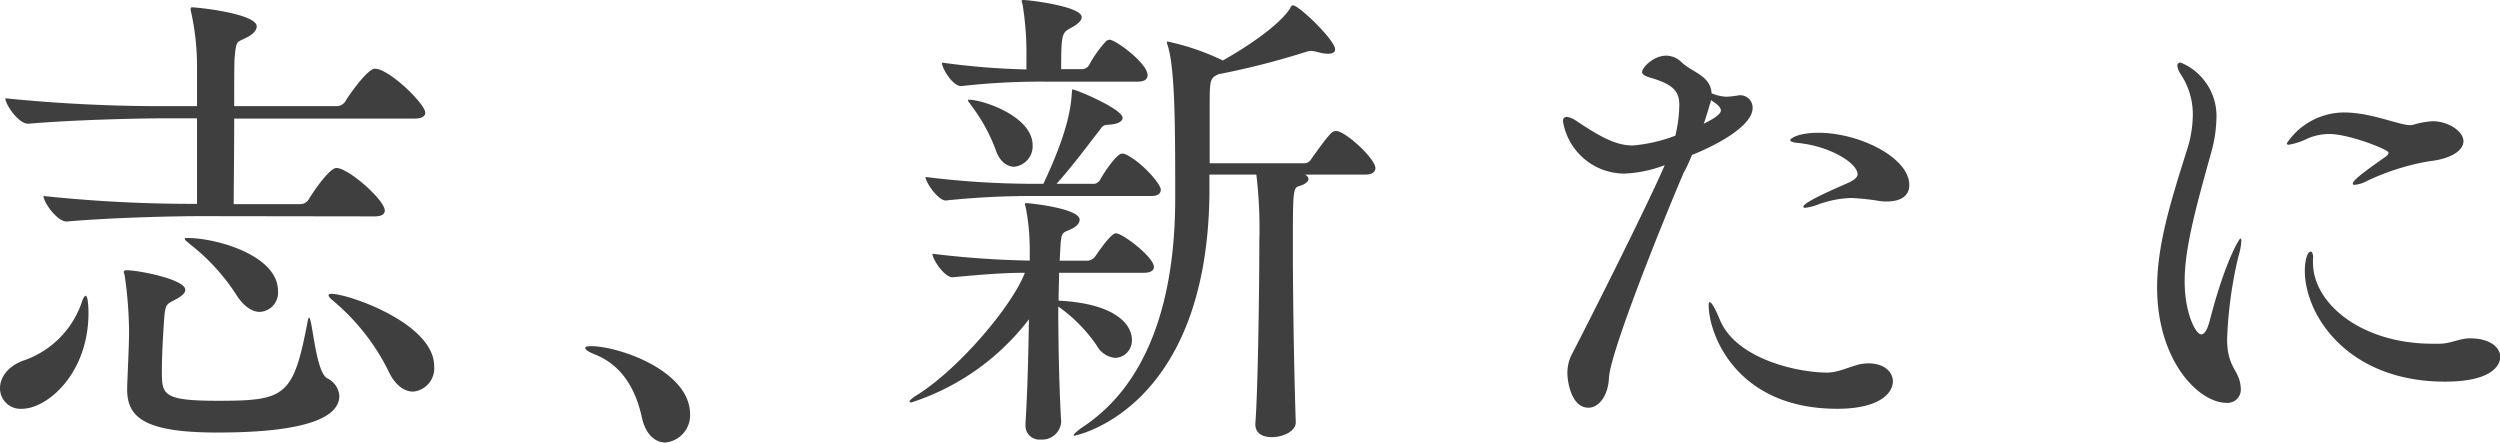 <svg xmlns="http://www.w3.org/2000/svg" viewBox="0 0 303.16 53.66"><defs><style>.cls-1{fill:#3f3f3f;}</style></defs><g id="レイヤー_2" data-name="レイヤー 2"><g id="レイヤー_1-2" data-name="レイヤー 1"><path class="cls-1" d="M0,47.08c0-1.25.89-2.73,3.08-3.44A11.32,11.32,0,0,0,9.9,36.7c.18-.59.36-.83.48-.83.35,0,.35,2,.35,2.08,0,7.35-5,11.62-8.06,11.62A2.48,2.48,0,0,1,0,47.08ZM24.43,26.21c-3.32,0-10.79.17-16.31.65H8.06c-1.12,0-2.78-2.31-2.78-3.09a172.89,172.89,0,0,0,18.61.95V14.35H20c-3.32,0-11,.18-16.54.65H3.38C2.25,15,.65,12.69.65,11.92a188.14,188.14,0,0,0,19.63.95h3.61V8.6a31.09,31.09,0,0,0-.71-7.12,1.12,1.12,0,0,1-.06-.41A.16.16,0,0,1,23.3.89c.71,0,7.83.77,7.83,2.31,0,.48-.48,1-1.25,1.36-1.12.6-1.24.24-1.42,2.38-.06.35-.06,2.84-.06,5.93H40.85a1.23,1.23,0,0,0,1-.54c.53-.89,2.73-4,3.61-4,1.72,0,6.11,4.27,6.11,5.34,0,.35-.29.71-1.3.71H28.4c0,4-.06,8.42-.06,10.37h8.12a1.19,1.19,0,0,0,.95-.53c.59-1,2.55-3.85,3.38-3.85,1.48,0,5.87,3.91,5.87,5.15,0,.36-.24.72-1.24.72ZM15.42,47c.05-1.72.23-5.1.23-6.7a48.59,48.59,0,0,0-.53-6.88c-.06-.24-.12-.42-.12-.47s.12-.18.36-.18c1.48,0,7.11,1.12,7.11,2.37,0,.41-.41.77-1.3,1.24s-1.13.48-1.25,2.14-.29,4.39-.29,6.46c0,2.85.05,3.62,6.75,3.62,8.19,0,9.19-.48,10.91-9.55.06-.35.12-.53.18-.53.42,0,.77,6.52,2.2,7.35A2.58,2.58,0,0,1,41.15,48c0,4.21-10.38,4.45-14.89,4.45-8.83,0-10.84-1.9-10.84-5.22ZM28.58,35.63a24.73,24.73,0,0,0-5.52-6c-.41-.35-.65-.53-.65-.65s.06-.12.3-.12c3.61,0,11,2.14,11,6.41a2.33,2.33,0,0,1-2.2,2.55C30.59,37.83,29.53,37.17,28.58,35.63Zm18.5,9.31a26.43,26.43,0,0,0-6.7-8.48c-.36-.29-.54-.53-.54-.65s.12-.18.36-.18c2,0,12.45,3.56,12.45,8.78a2.84,2.84,0,0,1-2.55,3.08C49.09,47.49,47.91,46.78,47.08,44.94Z"/><path class="cls-1" d="M77.85,50.69c-.71-3.32-2.31-6.34-5.69-7.7-.77-.3-1.19-.6-1.19-.78s.24-.23.71-.23c3.38,0,12,3,12,8.24a3.31,3.31,0,0,1-3,3.44C79.51,53.66,78.33,52.77,77.85,50.69Z"/><path class="cls-1" d="M139.93,32.37c0,.36-.3.71-1.25.71H128.43c0,1-.06,2.2-.06,3.38h.06c6.87.36,8.83,2.91,8.83,4.75a2.11,2.11,0,0,1-2,2.19,2.81,2.81,0,0,1-2.25-1.48,18.72,18.72,0,0,0-4.68-4.75c0,4.63.12,10.08.35,13.94v.12a2.31,2.31,0,0,1-2.49,2.07,1.68,1.68,0,0,1-1.84-1.72V51.4c.24-3.73.36-8.47.42-12.68A29.24,29.24,0,0,1,110.52,48.8c-.12,0-.24-.06-.24-.12s.3-.42,1-.83c4.92-3.09,11.39-10.62,13-14.77-2.49,0-4.87.18-8.72.54h-.06c-1,0-2.43-2.2-2.43-2.85a111.93,111.93,0,0,0,11.8.83V30.18a26.46,26.46,0,0,0-.48-5,3.55,3.55,0,0,1-.11-.48c0-.06.06-.06.23-.06.54,0,6.41.66,6.41,2,0,.42-.36.83-1,1.13-1,.47-1.19.29-1.31,1.84l-.11,2h3.43a1.3,1.3,0,0,0,.89-.53c1.9-2.79,2.38-2.79,2.49-2.79C136.13,28.28,139.93,31.19,139.93,32.37Zm.83-9.37c0,.42-.3.77-1.13.77h-14a99.48,99.48,0,0,0-10.91.54h-.06c-.89,0-2.43-2.2-2.43-2.85a106.72,106.72,0,0,0,13.52.83h.77c2.73-5.75,3.32-8.89,3.44-10.85.06-.41,0-.59.12-.59.41,0,6.05,2.37,6.05,3.44,0,.41-.54.77-1.66.83-.84.06-.78.24-1.25.83-1.13,1.42-3,4-5.1,6.34h4.63a1.1,1.1,0,0,0,.65-.47c.35-.71,2-3.2,2.67-3.2a2.15,2.15,0,0,1,.35.06C138.39,19.57,140.76,22.29,140.76,23Zm-1.6-13.87c0,.36-.24.77-1.19.77H126.59a85.09,85.09,0,0,0-10,.54h-.06c-1,0-2.31-2.14-2.31-2.85a88.11,88.11,0,0,0,10.25.83V6.94A37,37,0,0,0,124,.53c-.06-.23-.12-.35-.12-.41s.06-.12.24-.12c.65,0,7.05.77,7.05,2.07,0,.42-.41.83-1.3,1.31-1.07.59-1.19.65-1.19,5h2.61a1,1,0,0,0,.77-.48A14.21,14.21,0,0,1,134.12,5a.67.67,0,0,1,.47-.18C135.3,4.86,139.16,7.65,139.16,9.13Zm-13.94,8.48A2.5,2.5,0,0,1,123,20.22c-.89,0-1.84-.65-2.31-2.2a21.26,21.26,0,0,0-2.85-5.15c-.29-.42-.47-.6-.47-.72a.21.21,0,0,1,.12-.06C119.18,12.09,125.22,14.11,125.22,17.61Zm41.57,2.79c0,.35-.3.77-1.19.77h-7.35c.3.17.42.35.42.53,0,.36-.48.65-1,.83-.89.24-.89.24-.89,7.89,0,6.46.18,15.94.35,20.75v.06c0,1.06-1.54,1.78-2.9,1.78-1.07,0-2-.42-2-1.55v-.11c.3-3.86.48-15.66.48-22.06a55.22,55.22,0,0,0-.36-8.12h-5.69v2.49c-.36,26.14-16.31,29.17-16.37,29.17s-.11,0-.11-.06.35-.48,1.24-1.07c9.55-6.4,11.09-19.21,11.09-27.63V23.6c0-8,0-15.42-.95-18.21a.6.6,0,0,1-.06-.29c0-.06.06-.06.12-.06a30,30,0,0,1,6.58,2.25l.06.06c4.8-2.73,7.35-5,8.18-6.34.12-.24.18-.36.36-.36.71,0,5.1,4.21,5.1,5.34,0,.35-.3.53-.89.53a4.7,4.7,0,0,1-1.13-.18,4.65,4.65,0,0,0-.89-.17,3.13,3.13,0,0,0-.59.11A94.67,94.67,0,0,1,147.76,9c-1,.48-1.07.6-1.07,3.8v7h11.56a1,1,0,0,0,.77-.53c2.31-3.26,2.55-3.38,3-3.38C163.05,15.83,166.79,19.21,166.79,20.4Z"/><path class="cls-1" d="M197,21.05a7.56,7.56,0,0,1-7.47-6.35c0-.35.18-.53.47-.53a2.81,2.81,0,0,1,1.13.47c3.26,2.2,5,3,6.88,3a18.65,18.65,0,0,0,5.15-1.19,16.66,16.66,0,0,0,.48-3.79c0-1.72-1-2.49-3.38-3.2-.59-.18-1.13-.36-1.13-.71,0-.6,1.42-2,2.91-2a2.65,2.65,0,0,1,1.78.71c1.3,1.31,3.61,1.66,3.73,3.85a5.21,5.21,0,0,0,1.78.42,10,10,0,0,0,1.19-.12c.11,0,.29-.06.41-.06a1.51,1.51,0,0,1,1.6,1.54c0,2.14-4.21,4.45-7.35,5.7-.42,1-.77,1.77-1,2.13-3.14,7.35-8.95,22-9.07,24.9-.12,2.31-1.3,3.62-2.49,3.62-2.08,0-2.55-3.2-2.55-4.15a4.91,4.91,0,0,1,.53-2.31c1.13-2.14,9-17.67,11.27-22.95A15.41,15.41,0,0,1,197,21.05Zm10.37-8.48c-.23.77-.47,1.6-.77,2.43.12-.06,2.08-.95,2.08-1.6,0-.36-.36-.71-1.19-1.25A1.53,1.53,0,0,0,207.4,12.57Zm15.42,37c-12.27,0-15.59-9.08-15.59-12.57,0-.24.05-.36.11-.36.24,0,.66.71,1.25,2.14,2,4.8,9.49,6.4,13,6.4,1.31,0,2.55-.65,3.92-1a6.37,6.37,0,0,1,1.06-.12c1.9,0,3,1,3,2.19C229.52,47.85,227.62,49.57,222.82,49.57Zm6-25.14a4.7,4.7,0,0,1-.89-.06,29.49,29.49,0,0,0-3.38-.36,12.63,12.63,0,0,0-4,.77,6.69,6.69,0,0,1-1.6.42c-.18,0-.24-.06-.24-.12,0-.65,5-2.67,5.63-3,.36-.17.95-.53.95-.94,0-1.31-3.2-3.38-7.17-3.8-.66-.06-1-.18-1-.35s.89-.89,3.44-.89c4.92,0,11,3,11,6.34C231.53,23.6,230.7,24.43,228.81,24.43Z"/><path class="cls-1" d="M270,48.85c-3.38,0-8.42-5.09-8.42-14,0-5.22,1.72-10.61,3.56-16.48a14.2,14.2,0,0,0,.77-4.51A8.74,8.74,0,0,0,264.44,9a2.61,2.61,0,0,1-.41-1,.37.37,0,0,1,.41-.41,7,7,0,0,1,4.33,6.88,16.38,16.38,0,0,1-.65,4.09c-1.9,6.82-3.2,11.62-3.2,15.53s1.36,6.46,2,6.46c.36,0,.72-.41,1.07-1.77,1.84-7.12,3.56-9.85,3.68-9.85s.12.12.12.3a7.61,7.61,0,0,1-.36,1.9,50.27,50.27,0,0,0-1.36,10c0,2.78.95,3.5,1.42,4.74a4.07,4.07,0,0,1,.24,1.36A1.6,1.6,0,0,1,270,48.85Zm24.48-29.28A28.9,28.9,0,0,0,286.91,22a3.66,3.66,0,0,1-1.36.41c-.12,0-.24,0-.24-.12,0-.35.71-1,3.86-3.2.35-.24.47-.41.47-.59,0-.36-4.8-2.25-7.17-2.25a6.77,6.77,0,0,0-2.61.53,8.21,8.21,0,0,1-2.31.77c-.18,0-.24-.06-.24-.18a8.38,8.38,0,0,1,6.94-3.73c3.32,0,6.64,1.54,8.06,1.54.18,0,.24-.06.36-.06A10,10,0,0,1,295,14.7c1.84,0,3.73,1.19,3.73,2.43C298.71,18.2,297.35,19.27,294.44,19.57Zm-14,11.85v.42c0,5,5.93,9.84,14.47,9.84h.89c1.24,0,2.31-.59,3.5-.65h.23c2.32,0,3.62,1.07,3.62,2.25,0,.3-.06,3-6.7,3-11.8,0-17-8.06-17-13.45,0-1.19.3-2.32.72-2.32.17,0,.29.3.29.78Z"/></g></g></svg>